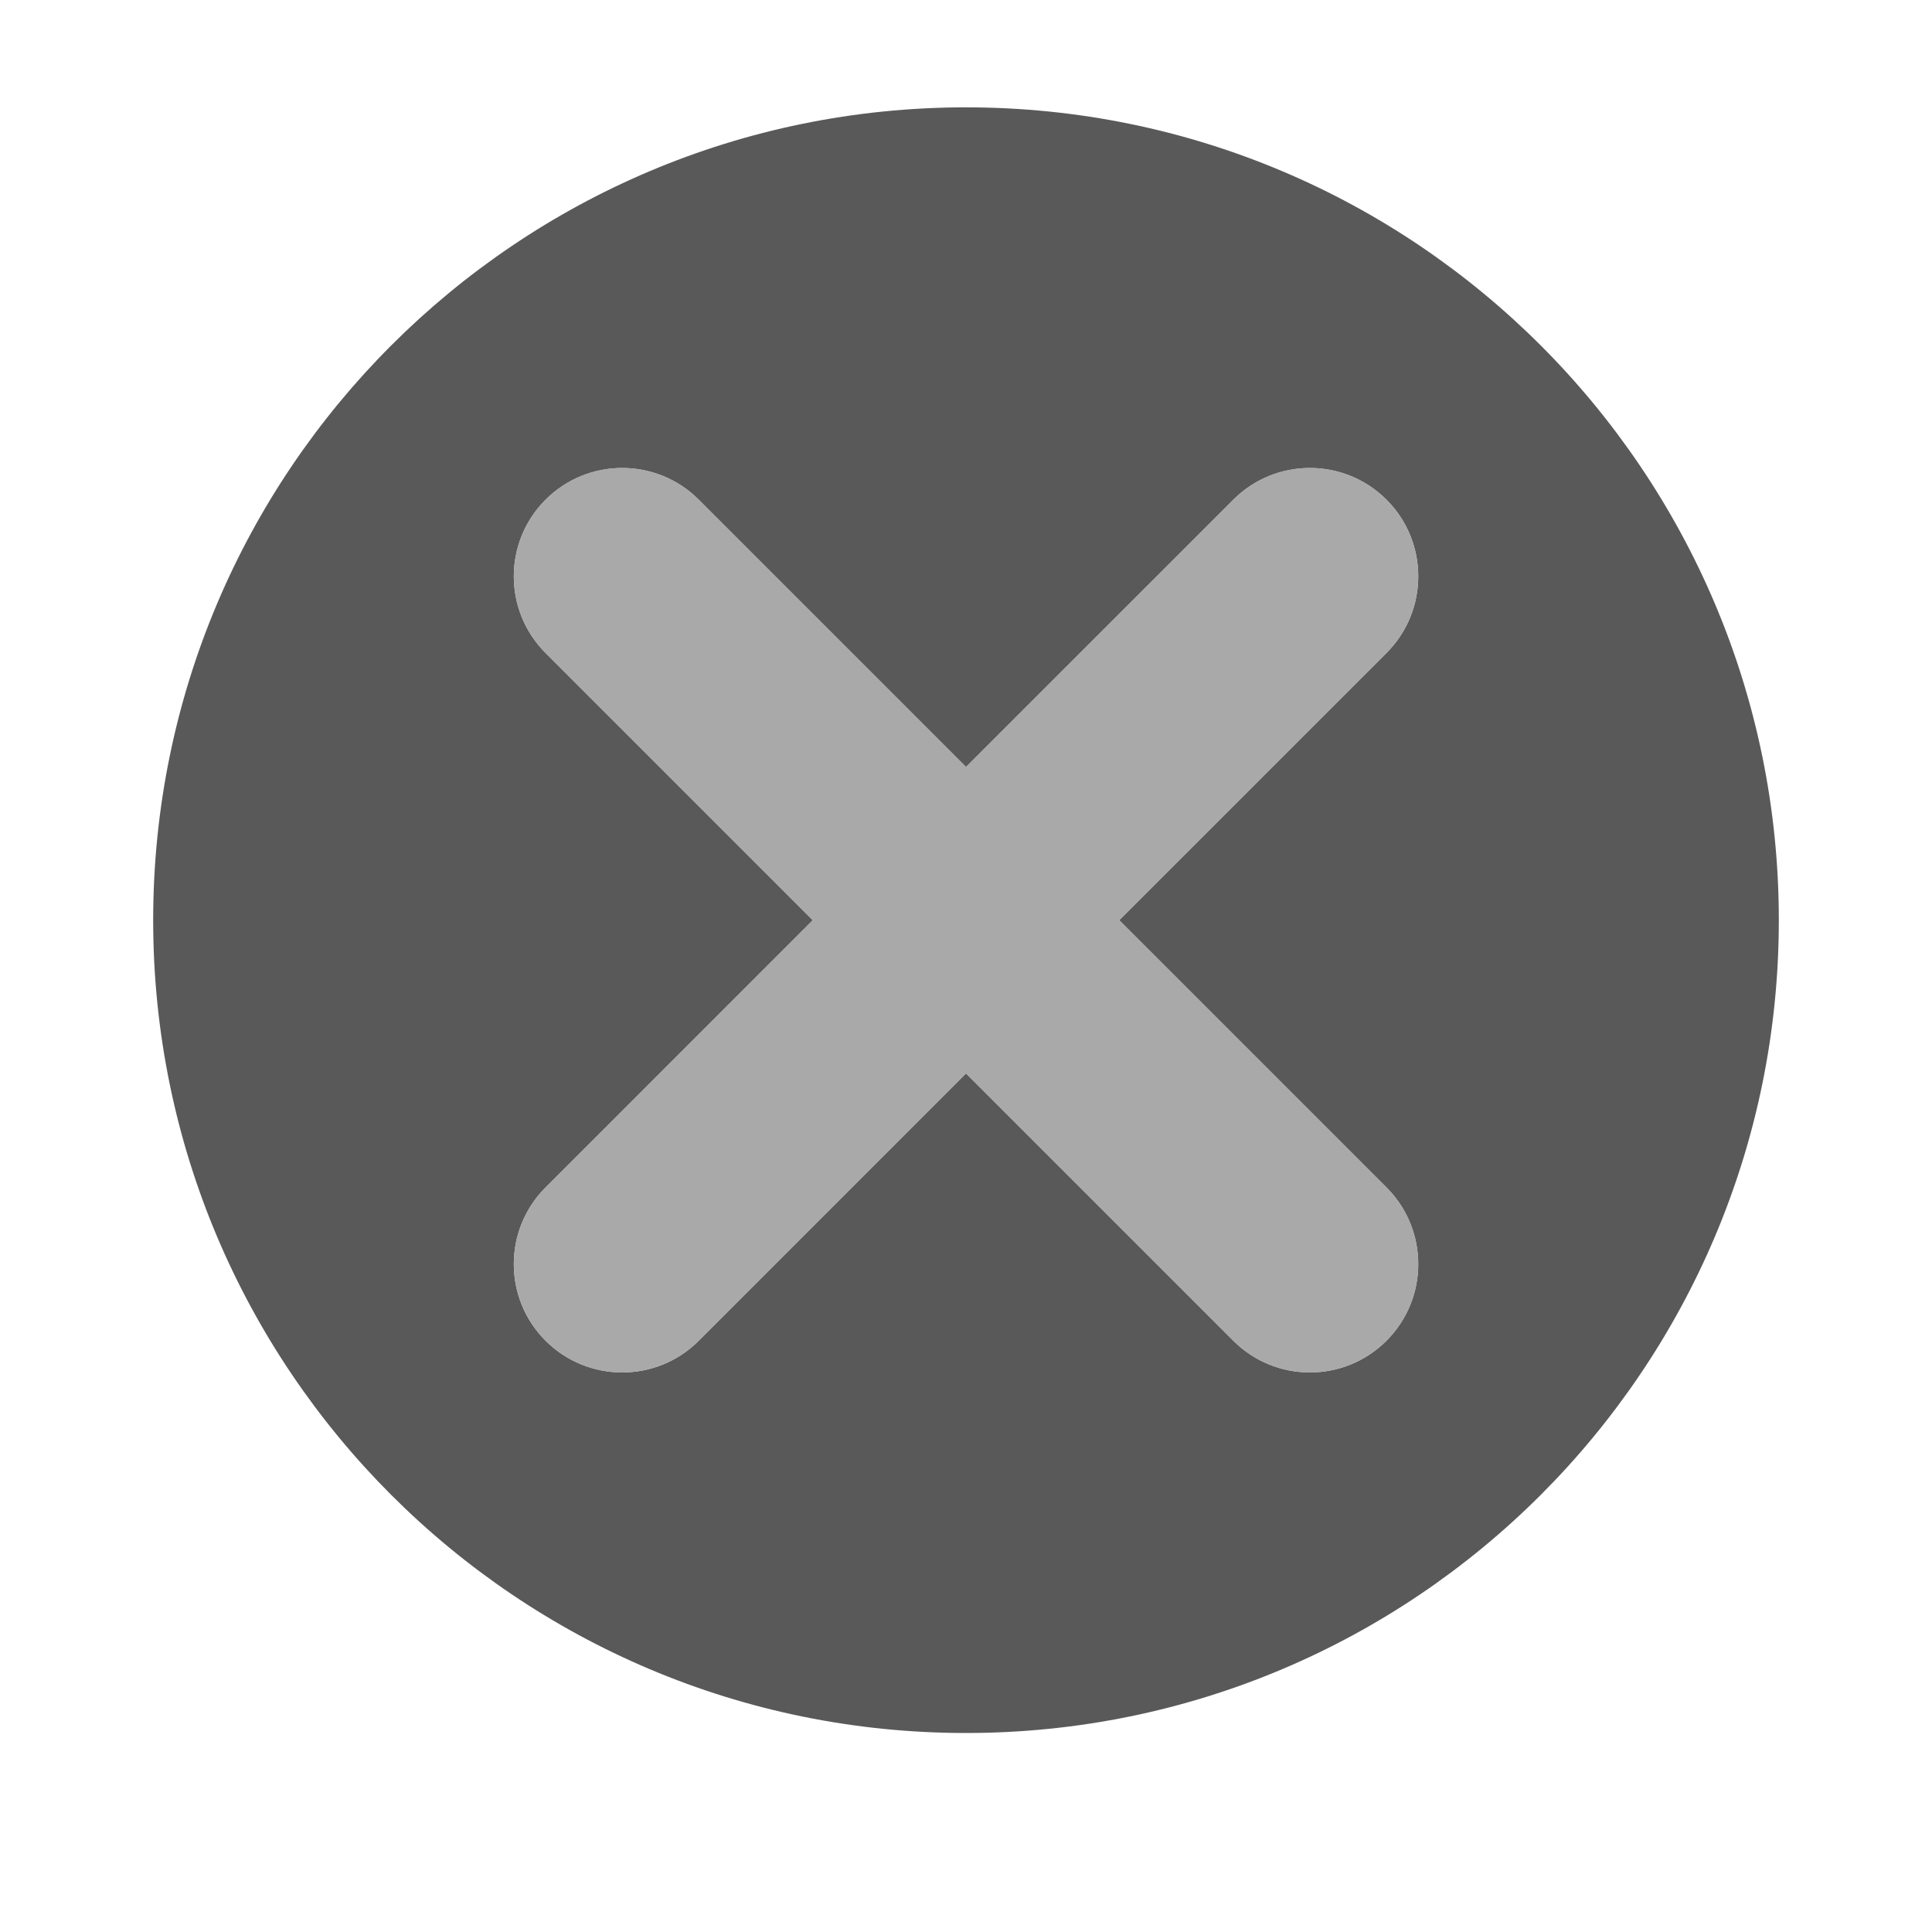 <svg enable-background="new 0 0 32 32" height="32" viewBox="0 0 32 32" width="32" xmlns="http://www.w3.org/2000/svg">
<rect x="0" y="0" width="32" height="32" style="fill:#fff;fill-opacity:0;"/>
<path d="M16,1.778c-7.436,0 -13.463,6.028 -13.463,13.463c0,7.435 6.027,13.463 13.463,13.463c7.434,0 13.463,-6.028 13.463,-13.463c0,-7.435 -6.029,-13.463 -13.463,-13.463Zm6.965,17.89c0.701,0.701 0.701,1.837 0,2.538c-0.351,0.351 -0.81,0.526 -1.269,0.526c-0.46,0 -0.918,-0.175 -1.269,-0.526l-4.427,-4.427l-4.426,4.427c-0.35,0.351 -0.809,0.526 -1.269,0.526c-0.46,0 -0.919,-0.176 -1.269,-0.526c-0.701,-0.701 -0.701,-1.837 0,-2.538l4.426,-4.427l-4.426,-4.426c-0.701,-0.701 -0.701,-1.837 0,-2.538c0.7,-0.701 1.838,-0.701 2.538,0l4.426,4.426l4.427,-4.426c0.701,-0.701 1.837,-0.701 2.538,0c0.701,0.701 0.701,1.837 0,2.538l-4.427,4.426l4.427,4.427Z" opacity=".65"/>
<path d="M18.538,15.24l4.427,-4.425c0.701,-0.701 0.701,-1.838 0,-2.539c-0.701,-0.701 -1.837,-0.701 -2.538,0l-4.427,4.426l-4.426,-4.426c-0.7,-0.701 -1.838,-0.701 -2.538,0c-0.701,0.701 -0.701,1.838 0,2.539l4.426,4.425l-4.426,4.427c-0.701,0.701 -0.701,1.838 0,2.539c0.35,0.35 0.809,0.526 1.269,0.526c0.46,0 0.919,-0.176 1.269,-0.526l4.426,-4.427l4.427,4.427c0.351,0.35 0.809,0.526 1.269,0.526c0.459,0 0.918,-0.176 1.269,-0.526c0.701,-0.701 0.701,-1.838 0,-2.539l-4.427,-4.427Z" fill="#A0A0A0" opacity=".9"/>
</svg>
